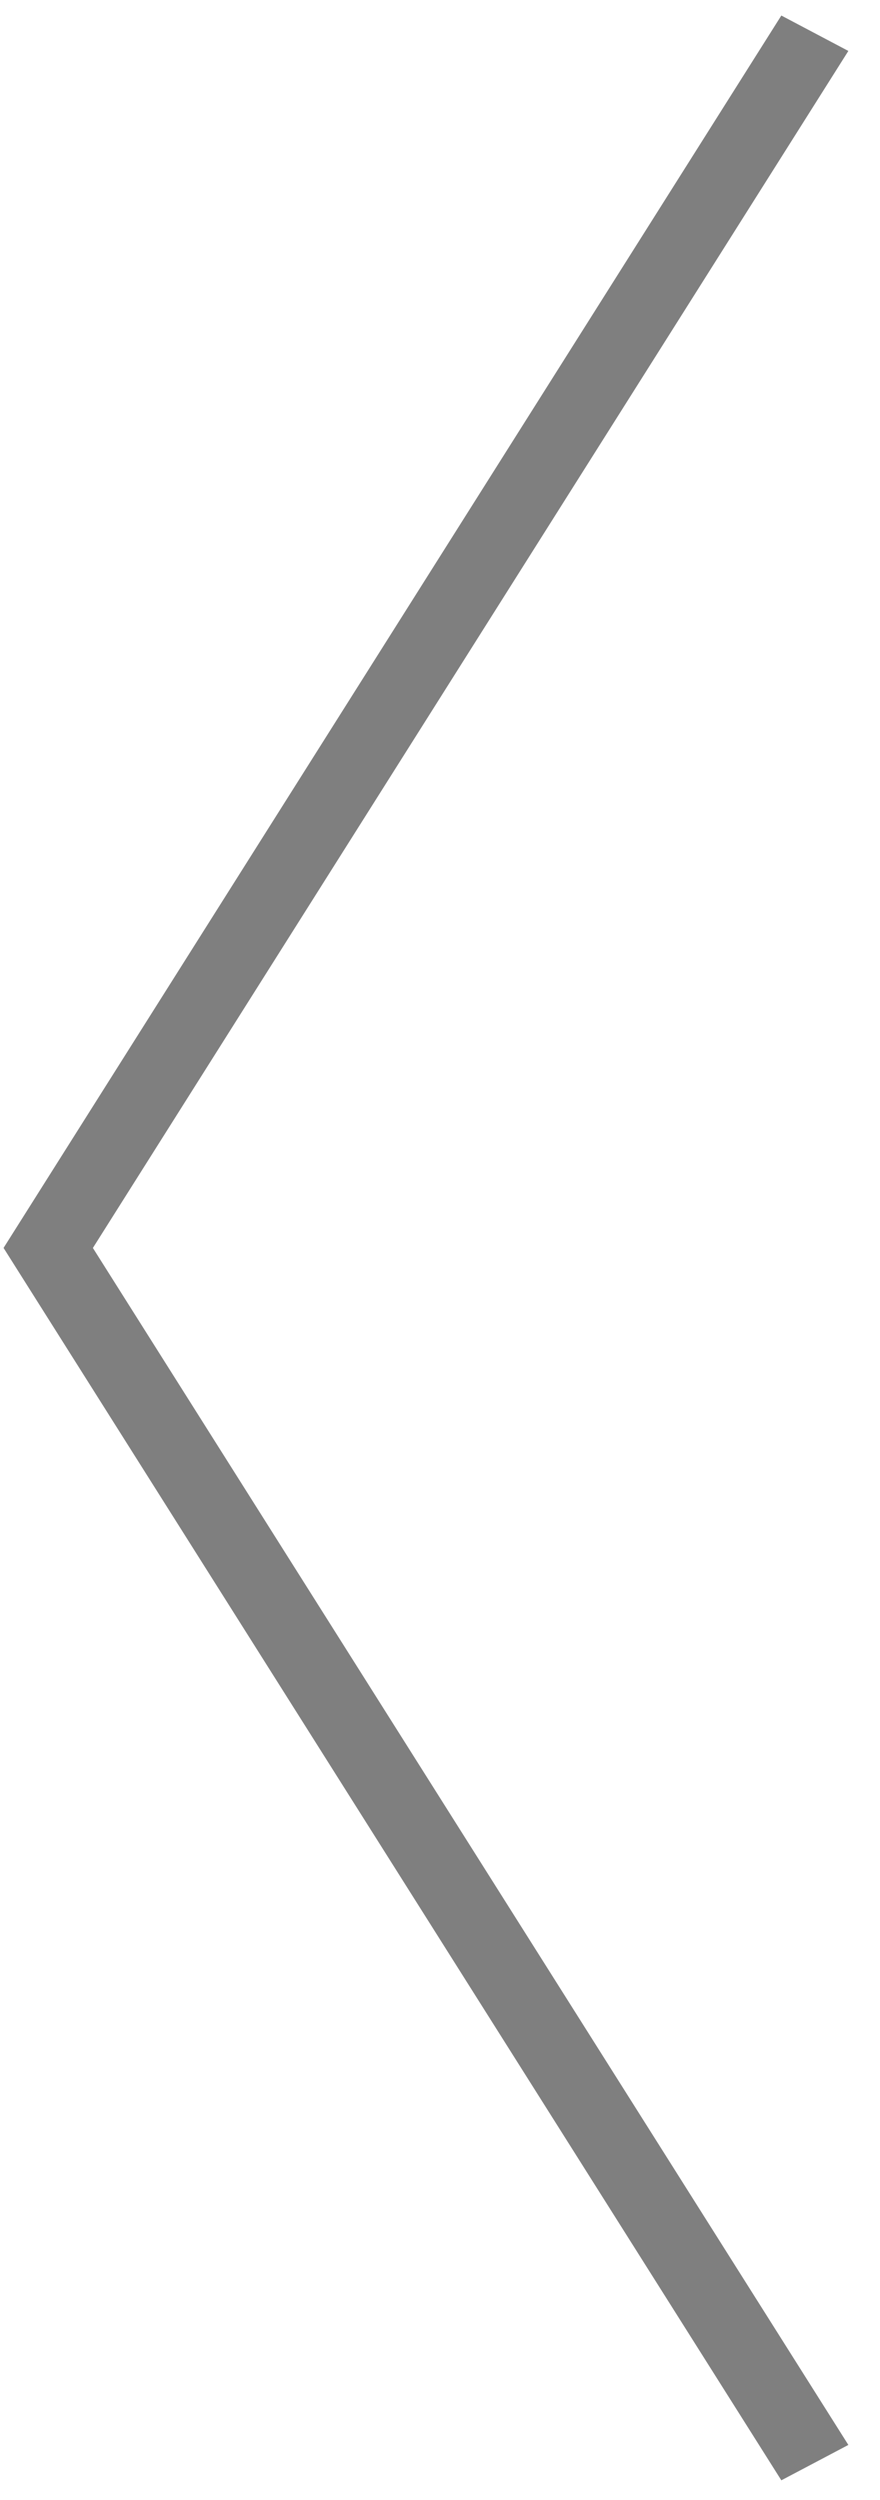 <svg width="25" height="71" viewBox="0 0 25 71" fill="none" xmlns="http://www.w3.org/2000/svg">
<path opacity="0.502" fill-rule="evenodd" clip-rule="evenodd" d="M22.197 0.441L0.101 35.441L22.197 70.441L24.101 69.436L2.639 35.442L24.101 1.447L22.197 0.441Z" fill="black"/>
</svg>
